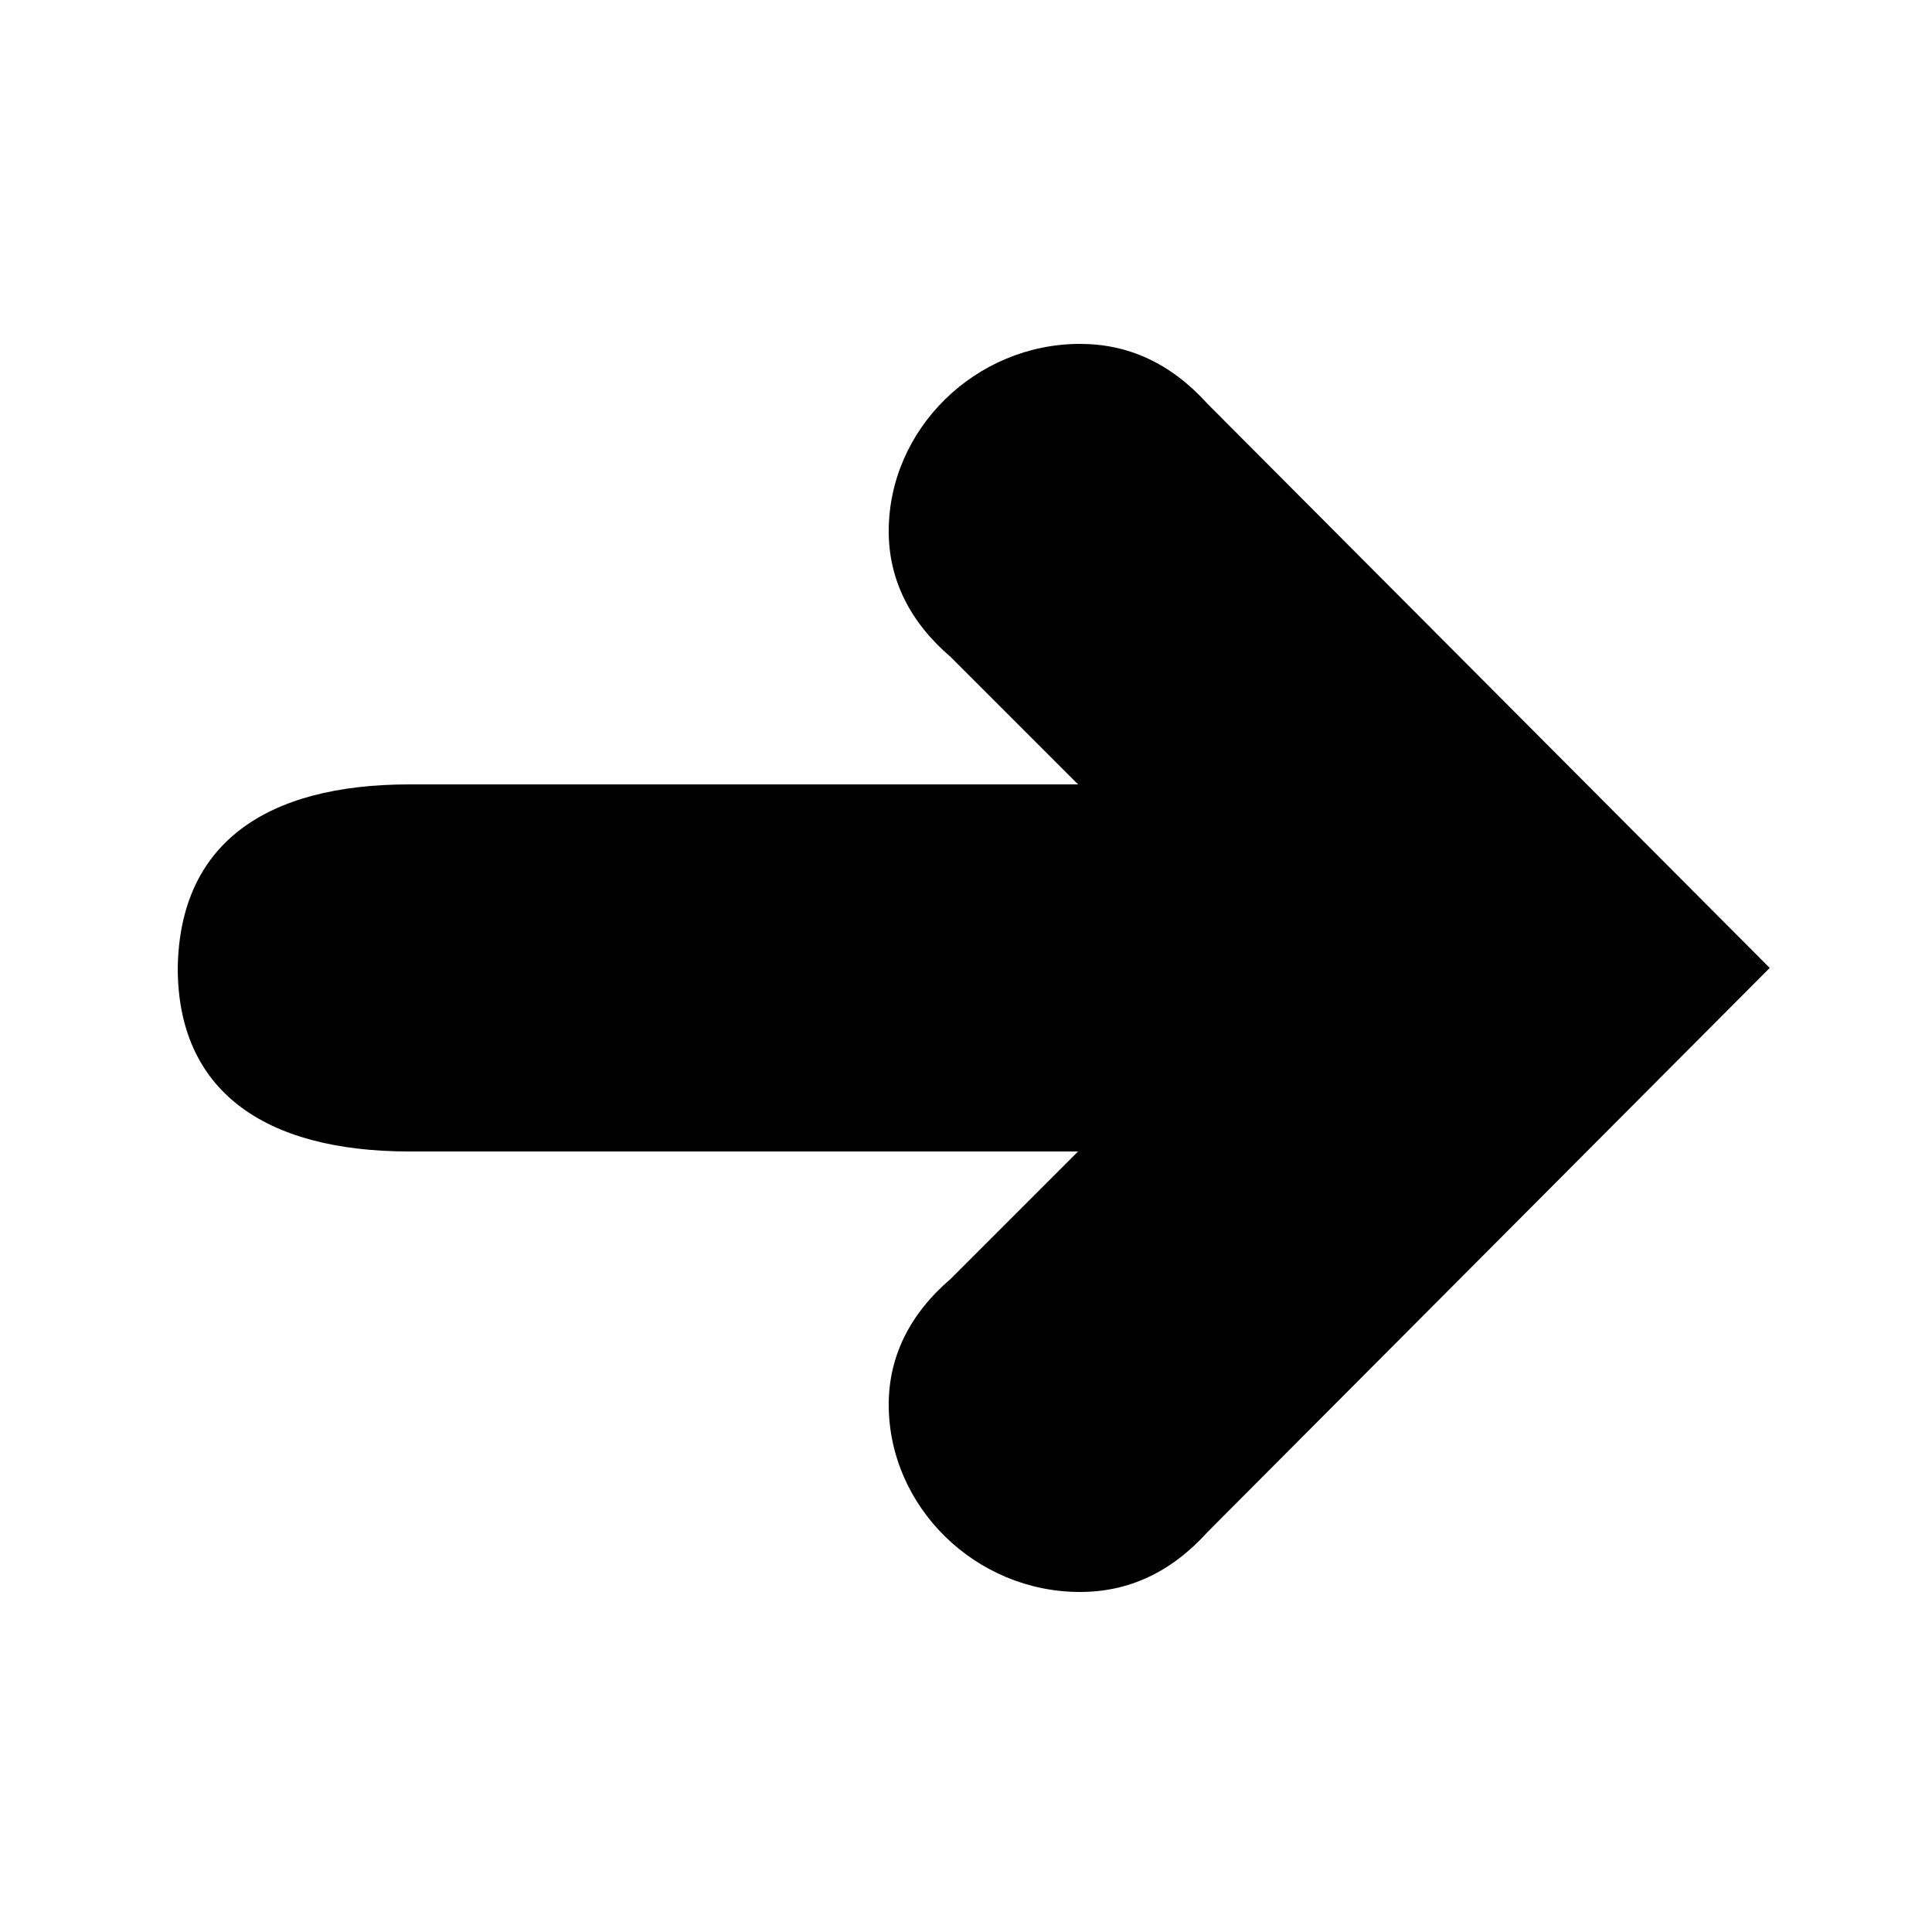 <?xml version="1.0" encoding="utf-8"?>
<!-- Generator: Adobe Illustrator 27.9.6, SVG Export Plug-In . SVG Version: 9.03 Build 54986)  -->
<svg version="1.1" id="Ebene_1" xmlns="http://www.w3.org/2000/svg" xmlns:xlink="http://www.w3.org/1999/xlink" x="0px" y="0px"
	 viewBox="0 0 100 100" style="enable-background:new 0 0 100 100;" xml:space="preserve">
<g>
	<path d="M21.2,40.6h34.6L49.2,34C47.1,32.2,46,30,46,27.5c0-5.3,4.5-9.7,9.9-9.7c2.5,0,4.7,1,6.6,3.1l29.1,29.2L62.5,79.3
		c-1.9,2.1-4.1,3.1-6.6,3.1c-5.4,0-9.9-4.4-9.9-9.7c0-2.5,1.1-4.7,3.2-6.5l6.6-6.6H21.2c-7.6,0-12-3.2-12-9.5
		C9.3,43.7,13.7,40.6,21.2,40.6z"/>
</g>
</svg>
